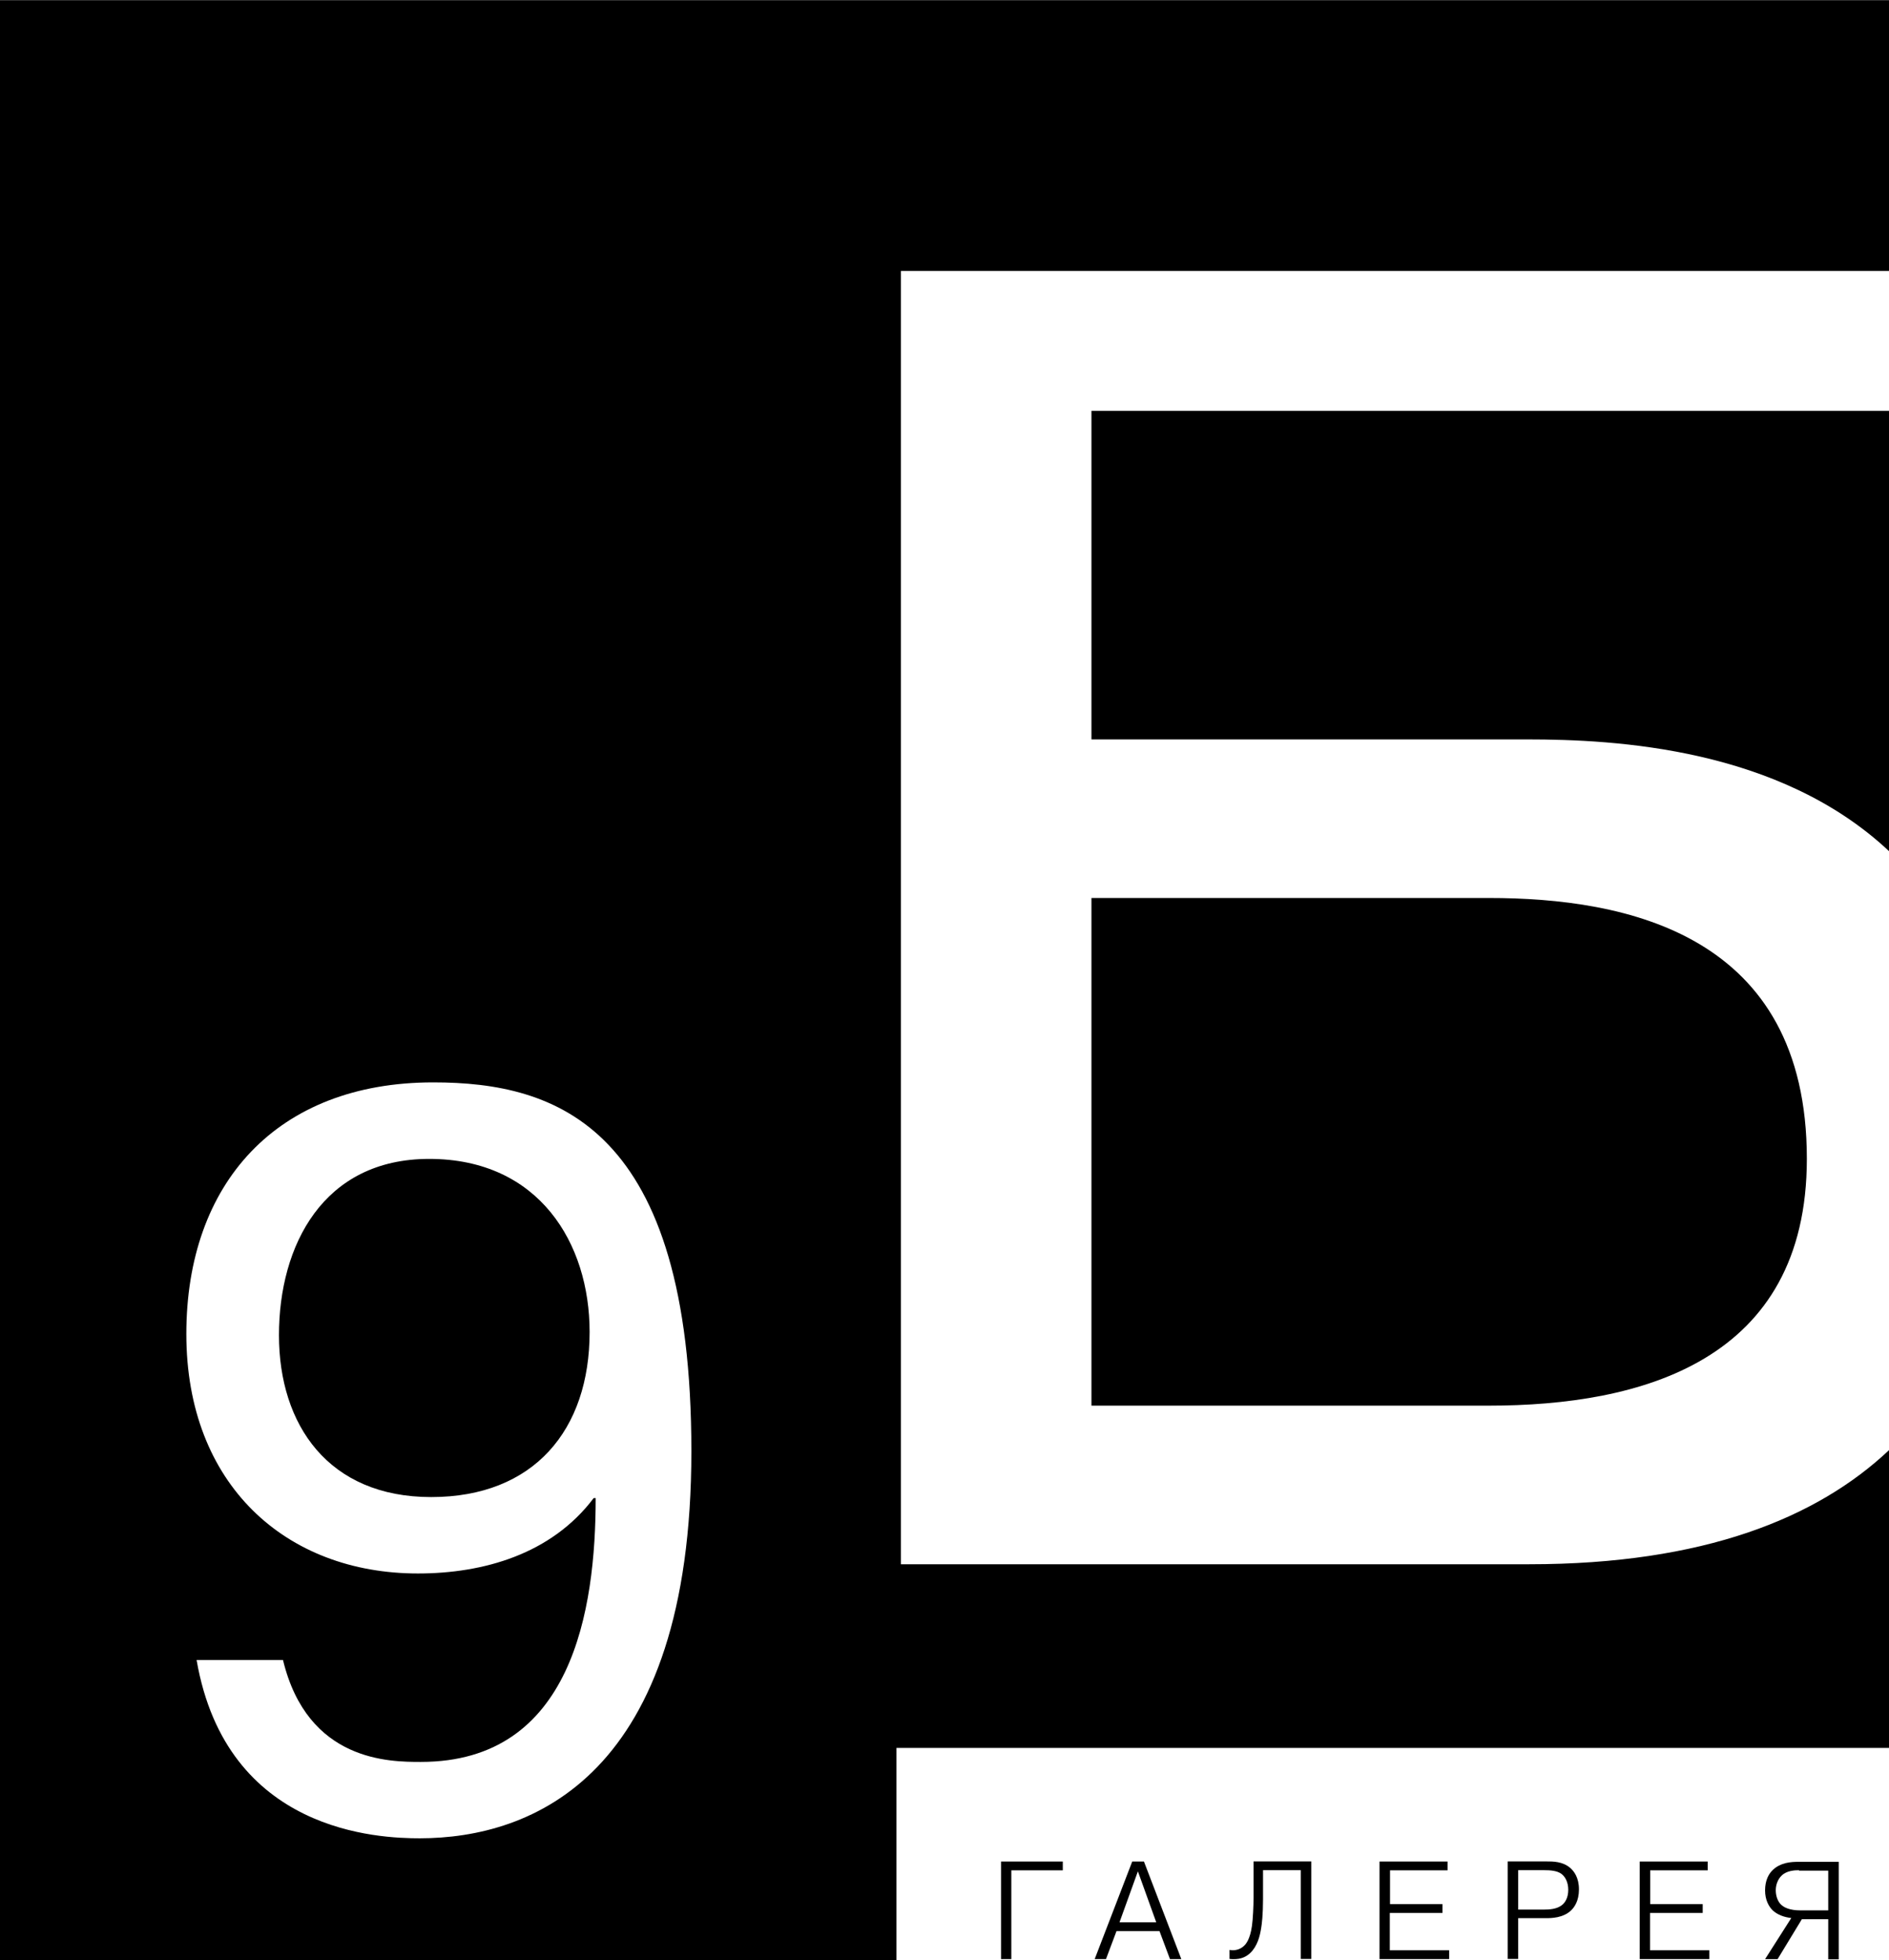 <?xml version="1.0" encoding="UTF-8"?> <svg xmlns="http://www.w3.org/2000/svg" width="53" height="55" viewBox="0 0 53 55" fill="none"><rect x="0" y="0" width="53" height="55" fill="#808080" stroke="none"/><g clip-path="url(#clip0_278_5562)"><rect width="53" height="55" fill="white"></rect><g clip-path="url(#clip1_278_5562)"><path d="M30.623 20.746H42.851C45.337 20.746 49.919 20.988 53 23.881V11.527H30.623V20.746Z" fill="black"></path><path d="M41.769 25.195H30.623V39.439H41.769C46.034 39.439 50.695 38.2 50.695 32.513C50.695 26.205 45.632 25.195 41.769 25.195Z" fill="black"></path><path d="M12.041 32.516C9.067 32.516 7.827 34.944 7.827 37.462C7.827 39.979 9.215 42.004 12.098 42.004C14.98 42.004 16.543 40.12 16.543 37.372C16.543 34.888 15.127 32.516 12.041 32.516Z" fill="black"></path><path d="M53 49.049V40.688C50.978 42.594 47.795 43.889 42.907 43.889H25.277V7.602H53V0.004H0V55.004H25.152V49.043H53V49.049ZM11.78 51.578C10.653 51.578 6.355 51.432 5.516 46.576H7.94C8.631 49.435 10.942 49.435 11.809 49.435C16.051 49.435 16.713 45.179 16.713 42.033H16.657C15.473 43.603 13.57 44.148 11.724 44.148C8.031 44.148 5.228 41.663 5.228 37.429C5.228 33.196 7.77 30.369 12.154 30.369C15.615 30.369 19.398 31.598 19.398 40.716C19.398 49.834 14.924 51.578 11.775 51.578H11.78Z" fill="black"></path><path d="M28.38 54.967H28.086V52.23H29.819V52.477H28.375V54.967H28.38Z" fill="black"></path><path d="M31.031 54.967H30.714L31.767 52.23H32.096L33.144 54.967H32.826L32.532 54.182H31.326L31.031 54.967ZM32.441 53.935L31.926 52.505L31.41 53.935H32.447H32.441Z" fill="black"></path><path d="M34.508 54.711C34.65 54.739 34.797 54.694 34.894 54.604C34.962 54.548 35.075 54.402 35.126 54.038C35.154 53.847 35.171 53.466 35.171 53.247V52.227H36.791V54.963H36.496V52.473H35.437V53.281C35.437 53.724 35.403 53.987 35.386 54.088C35.352 54.318 35.279 54.604 35.08 54.795C34.956 54.913 34.809 54.969 34.622 54.969C34.582 54.969 34.542 54.969 34.497 54.963V54.711H34.508Z" fill="black"></path><path d="M40.472 53.425V53.672H38.994V54.72H40.659V54.967H38.705V52.23H40.614V52.477H39V53.425H40.478H40.472Z" fill="black"></path><path d="M43.378 52.227C43.576 52.227 43.842 52.227 44.052 52.406C44.165 52.501 44.301 52.686 44.301 53.012C44.301 53.337 44.171 53.516 44.075 53.606C43.854 53.813 43.531 53.819 43.372 53.819H42.596V54.963H42.302V52.227H43.378ZM42.596 53.578H43.321C43.468 53.578 43.678 53.567 43.82 53.455C43.916 53.382 44.001 53.242 44.001 53.023C44.001 52.804 43.91 52.653 43.814 52.58C43.689 52.484 43.491 52.473 43.321 52.473H42.596V53.578Z" fill="black"></path><path d="M47.773 53.425V53.672H46.295V54.72H47.96V54.967H46.006V52.23H47.914V52.477H46.3V53.425H47.779H47.773Z" fill="black"></path><path d="M50.559 53.842L49.874 54.969H49.523L50.259 53.814C50.066 53.797 49.862 53.719 49.738 53.601C49.624 53.489 49.523 53.304 49.523 53.04C49.523 52.76 49.624 52.575 49.743 52.463C49.959 52.261 50.236 52.238 50.468 52.238H51.59V54.975H51.295V53.848H50.559V53.842ZM50.474 52.474C50.349 52.474 50.129 52.485 49.987 52.625C49.885 52.721 49.823 52.878 49.823 53.035C49.823 53.192 49.874 53.337 49.959 53.427C50.049 53.522 50.219 53.601 50.519 53.601H51.295V52.485H50.474V52.474Z" fill="black"></path></g></g><defs><clipPath id="clip0_278_5562"><rect width="53" height="55" fill="white"></rect></clipPath><clipPath id="clip1_278_5562"><rect width="53" height="55" fill="white" transform="translate(0 0.004)"></rect></clipPath></defs></svg> 